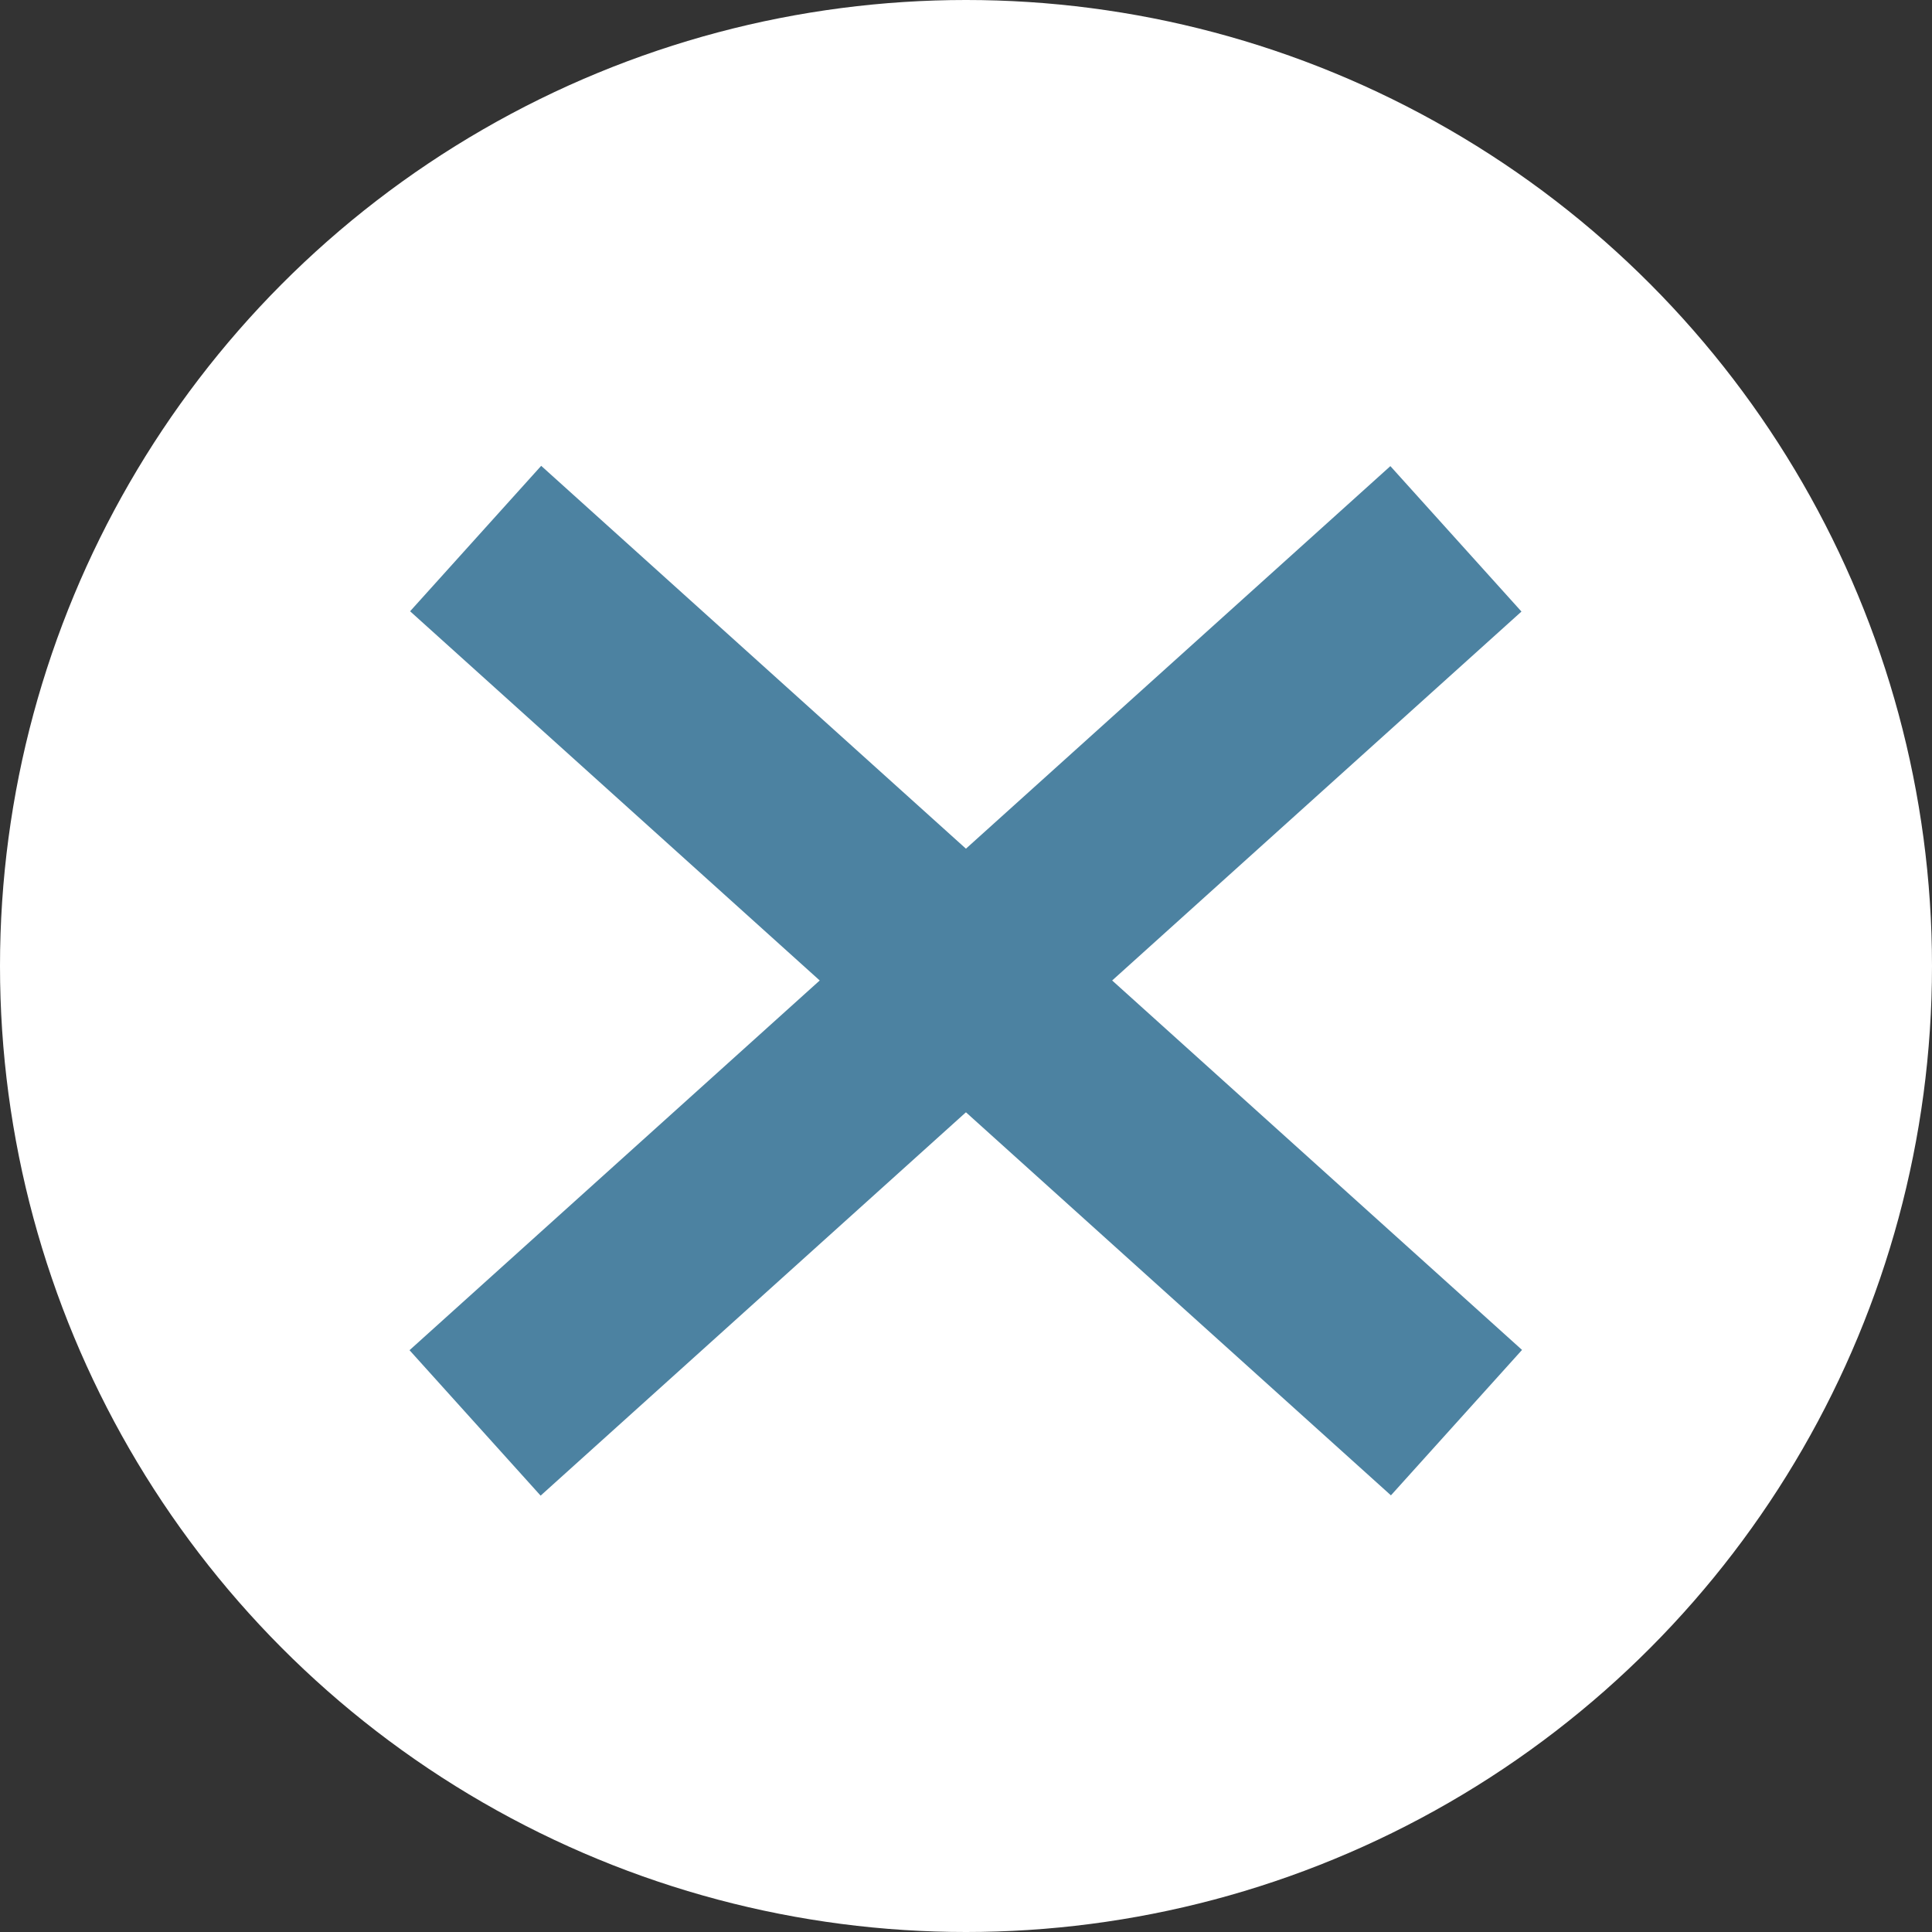 <?xml version="1.0" encoding="UTF-8"?>
<svg id="_图层_2" data-name="图层 2" xmlns="http://www.w3.org/2000/svg" viewBox="0 0 20.82 20.82">
  <rect x="0" y="0" width="20.82" height="20.82" fill="#333333" stroke="none"/>
  <defs>
    <style>
      .cls-1 {
        fill: #fff;
      }

      .cls-2 {
        fill: #4c82a1;
      }
    </style>
  </defs>
  <g id="_ボタン" data-name="ボタン">
    <g>
      <circle class="cls-1" cx="10.41" cy="10.41" r="10.41"/>
      <g>
        <rect class="cls-2" x="9.36" y="3.45" width="2.11" height="14.23" transform="translate(-4.41 11.23) rotate(-47.97)"/>
        <rect class="cls-2" x="9.36" y="3.45" width="2.11" height="14.23" transform="translate(9.53 25.38) rotate(-132.03)"/>
      </g>
    </g>
  </g>
</svg>